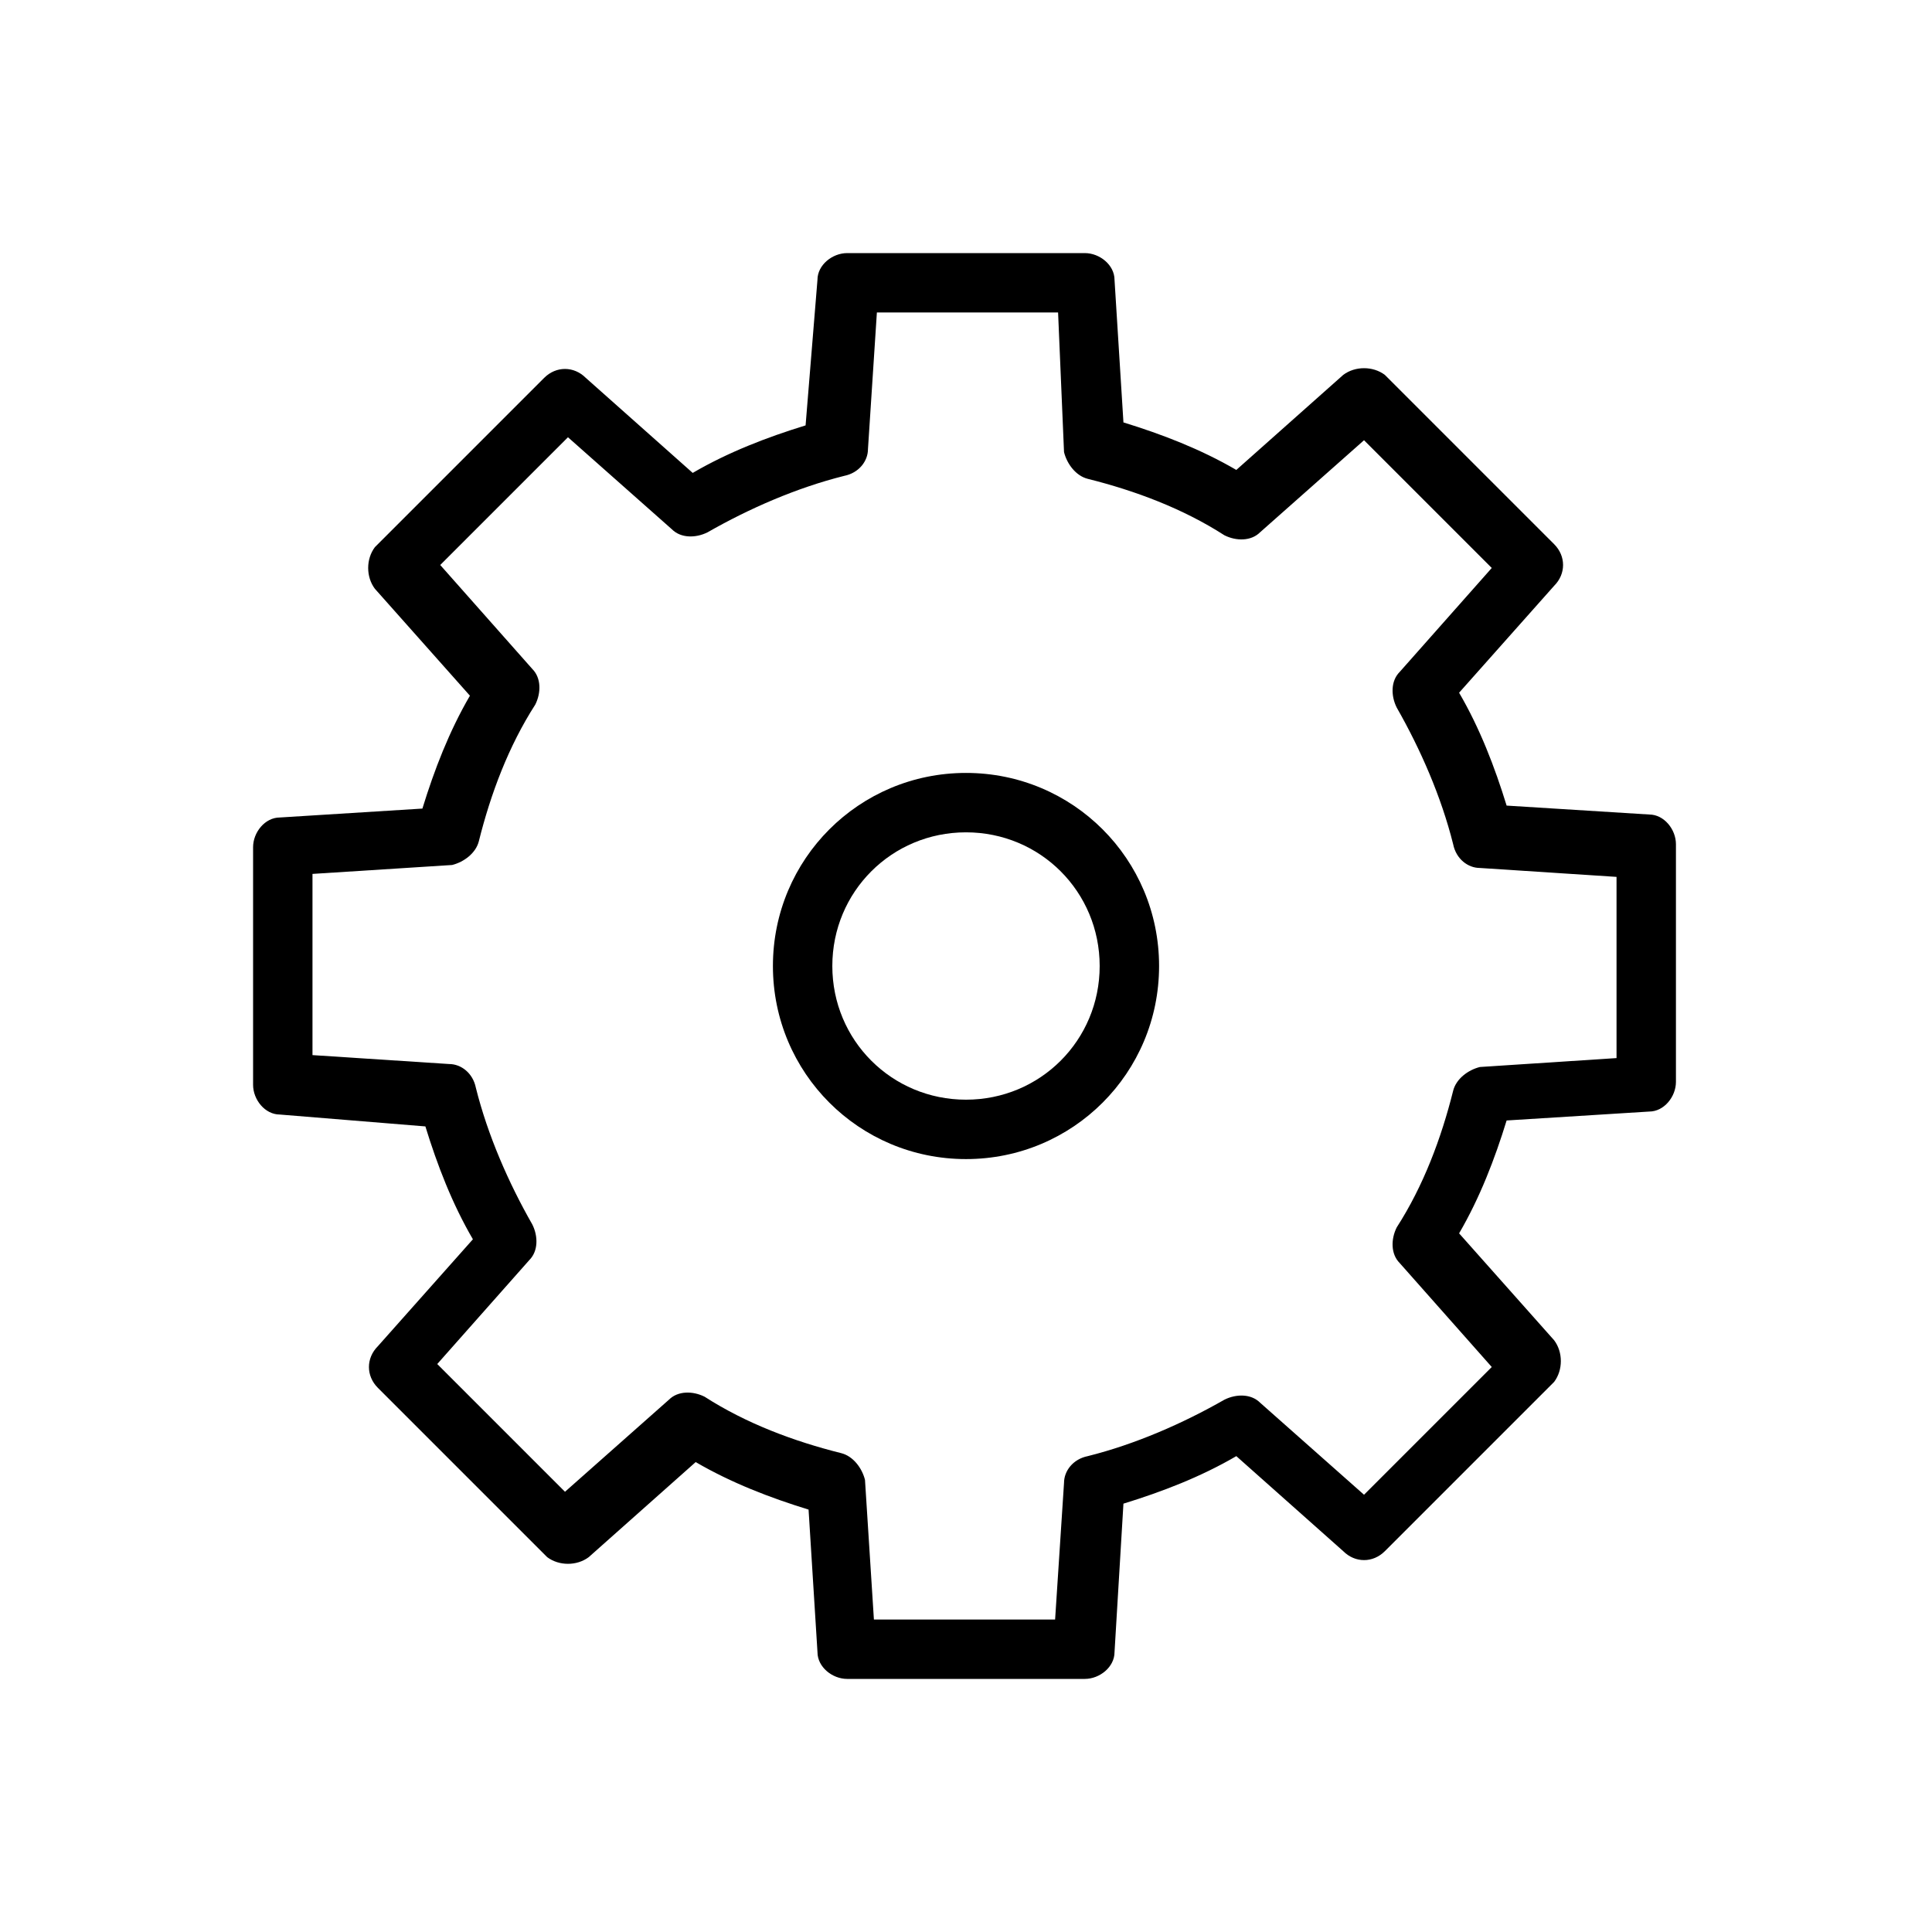 <?xml version="1.0" encoding="UTF-8"?>
<!-- Uploaded to: ICON Repo, www.svgrepo.com, Generator: ICON Repo Mixer Tools -->
<svg fill="#000000" width="800px" height="800px" version="1.1" viewBox="144 144 512 512" xmlns="http://www.w3.org/2000/svg">
 <g>
  <path d="m431.49 588.93h-62.977c-3.938 0-7.871-3.148-7.871-7.086l-2.363-37.785c-10.234-3.148-20.469-7.086-29.914-12.594l-28.34 25.191c-3.148 2.363-7.871 2.363-11.02 0l-44.871-44.871c-3.148-3.148-3.148-7.871 0-11.02l25.191-28.34c-5.512-9.445-9.445-19.68-12.594-29.914l-38.574-3.148c-3.938 0-7.086-3.938-7.086-7.871v-62.977c0-3.938 3.148-7.871 7.086-7.871l37.785-2.363c3.148-10.234 7.086-20.469 12.594-29.914l-25.191-28.34c-2.363-3.148-2.363-7.871 0-11.02l44.871-44.871c3.148-3.148 7.871-3.148 11.02 0l28.34 25.191c9.445-5.512 19.68-9.445 29.914-12.594l3.148-38.574c0-3.938 3.938-7.086 7.875-7.086h62.977c3.938 0 7.871 3.148 7.871 7.086l2.363 37.785c10.234 3.148 20.469 7.086 29.914 12.594l28.34-25.191c3.148-2.363 7.871-2.363 11.02 0l44.871 44.871c3.148 3.148 3.148 7.871 0 11.02l-25.191 28.34c5.512 9.445 9.445 19.68 12.594 29.914l37.785 2.363c3.938 0 7.086 3.938 7.086 7.871v62.977c0 3.938-3.148 7.871-7.086 7.871l-37.785 2.363c-3.148 10.234-7.086 20.469-12.594 29.914l25.191 28.34c2.363 3.148 2.363 7.871 0 11.02l-44.871 44.871c-3.148 3.148-7.871 3.148-11.02 0l-28.34-25.191c-9.445 5.512-19.68 9.445-29.914 12.594l-2.363 39.363c0 3.934-3.938 7.082-7.871 7.082zm-55.895-15.742h48.02l2.363-36.211c0-3.148 2.363-6.297 6.297-7.086 12.594-3.148 25.191-8.66 36.211-14.957 3.148-1.574 7.086-1.574 9.445 0.789l27.551 24.402 33.852-33.852-24.402-27.551c-2.363-2.363-2.363-6.297-0.789-9.445 7.086-11.02 11.809-23.617 14.957-36.211 0.789-3.148 3.938-5.512 7.086-6.297l36.211-2.363v-48.02l-36.211-2.363c-3.148 0-6.297-2.363-7.086-6.297-3.148-12.594-8.66-25.191-14.957-36.211-1.574-3.148-1.574-7.086 0.789-9.445l24.402-27.551-33.852-33.852-27.551 24.402c-2.363 2.363-6.297 2.363-9.445 0.789-11.02-7.086-23.617-11.809-36.211-14.957-3.148-0.789-5.512-3.938-6.297-7.086l-1.574-37h-48.02l-2.363 36.211c0 3.148-2.363 6.297-6.297 7.086-12.594 3.148-25.191 8.66-36.211 14.957-3.148 1.574-7.086 1.574-9.445-0.789l-27.551-24.402-33.852 33.852 24.402 27.551c2.363 2.363 2.363 6.297 0.789 9.445-7.086 11.02-11.809 23.617-14.957 36.211-0.789 3.148-3.938 5.512-7.086 6.297l-37 2.363v48.02l36.211 2.363c3.148 0 6.297 2.363 7.086 6.297 3.148 12.594 8.66 25.191 14.957 36.211 1.574 3.148 1.574 7.086-0.789 9.445l-24.402 27.551 33.852 33.852 27.551-24.402c2.363-2.363 6.297-2.363 9.445-0.789 11.02 7.086 23.617 11.809 36.211 14.957 3.148 0.789 5.512 3.938 6.297 7.086z"/>
  <path d="m400 451.17c-28.34 0-51.168-22.828-51.168-51.168s22.828-51.168 51.168-51.168 51.168 22.828 51.168 51.168c0 28.336-22.832 51.168-51.168 51.168zm0-86.594c-19.68 0-35.426 15.742-35.426 35.426 0 19.68 15.742 35.426 35.426 35.426 19.68 0 35.426-15.742 35.426-35.426-0.004-19.68-15.746-35.426-35.426-35.426z"/>
 </g>
</svg>